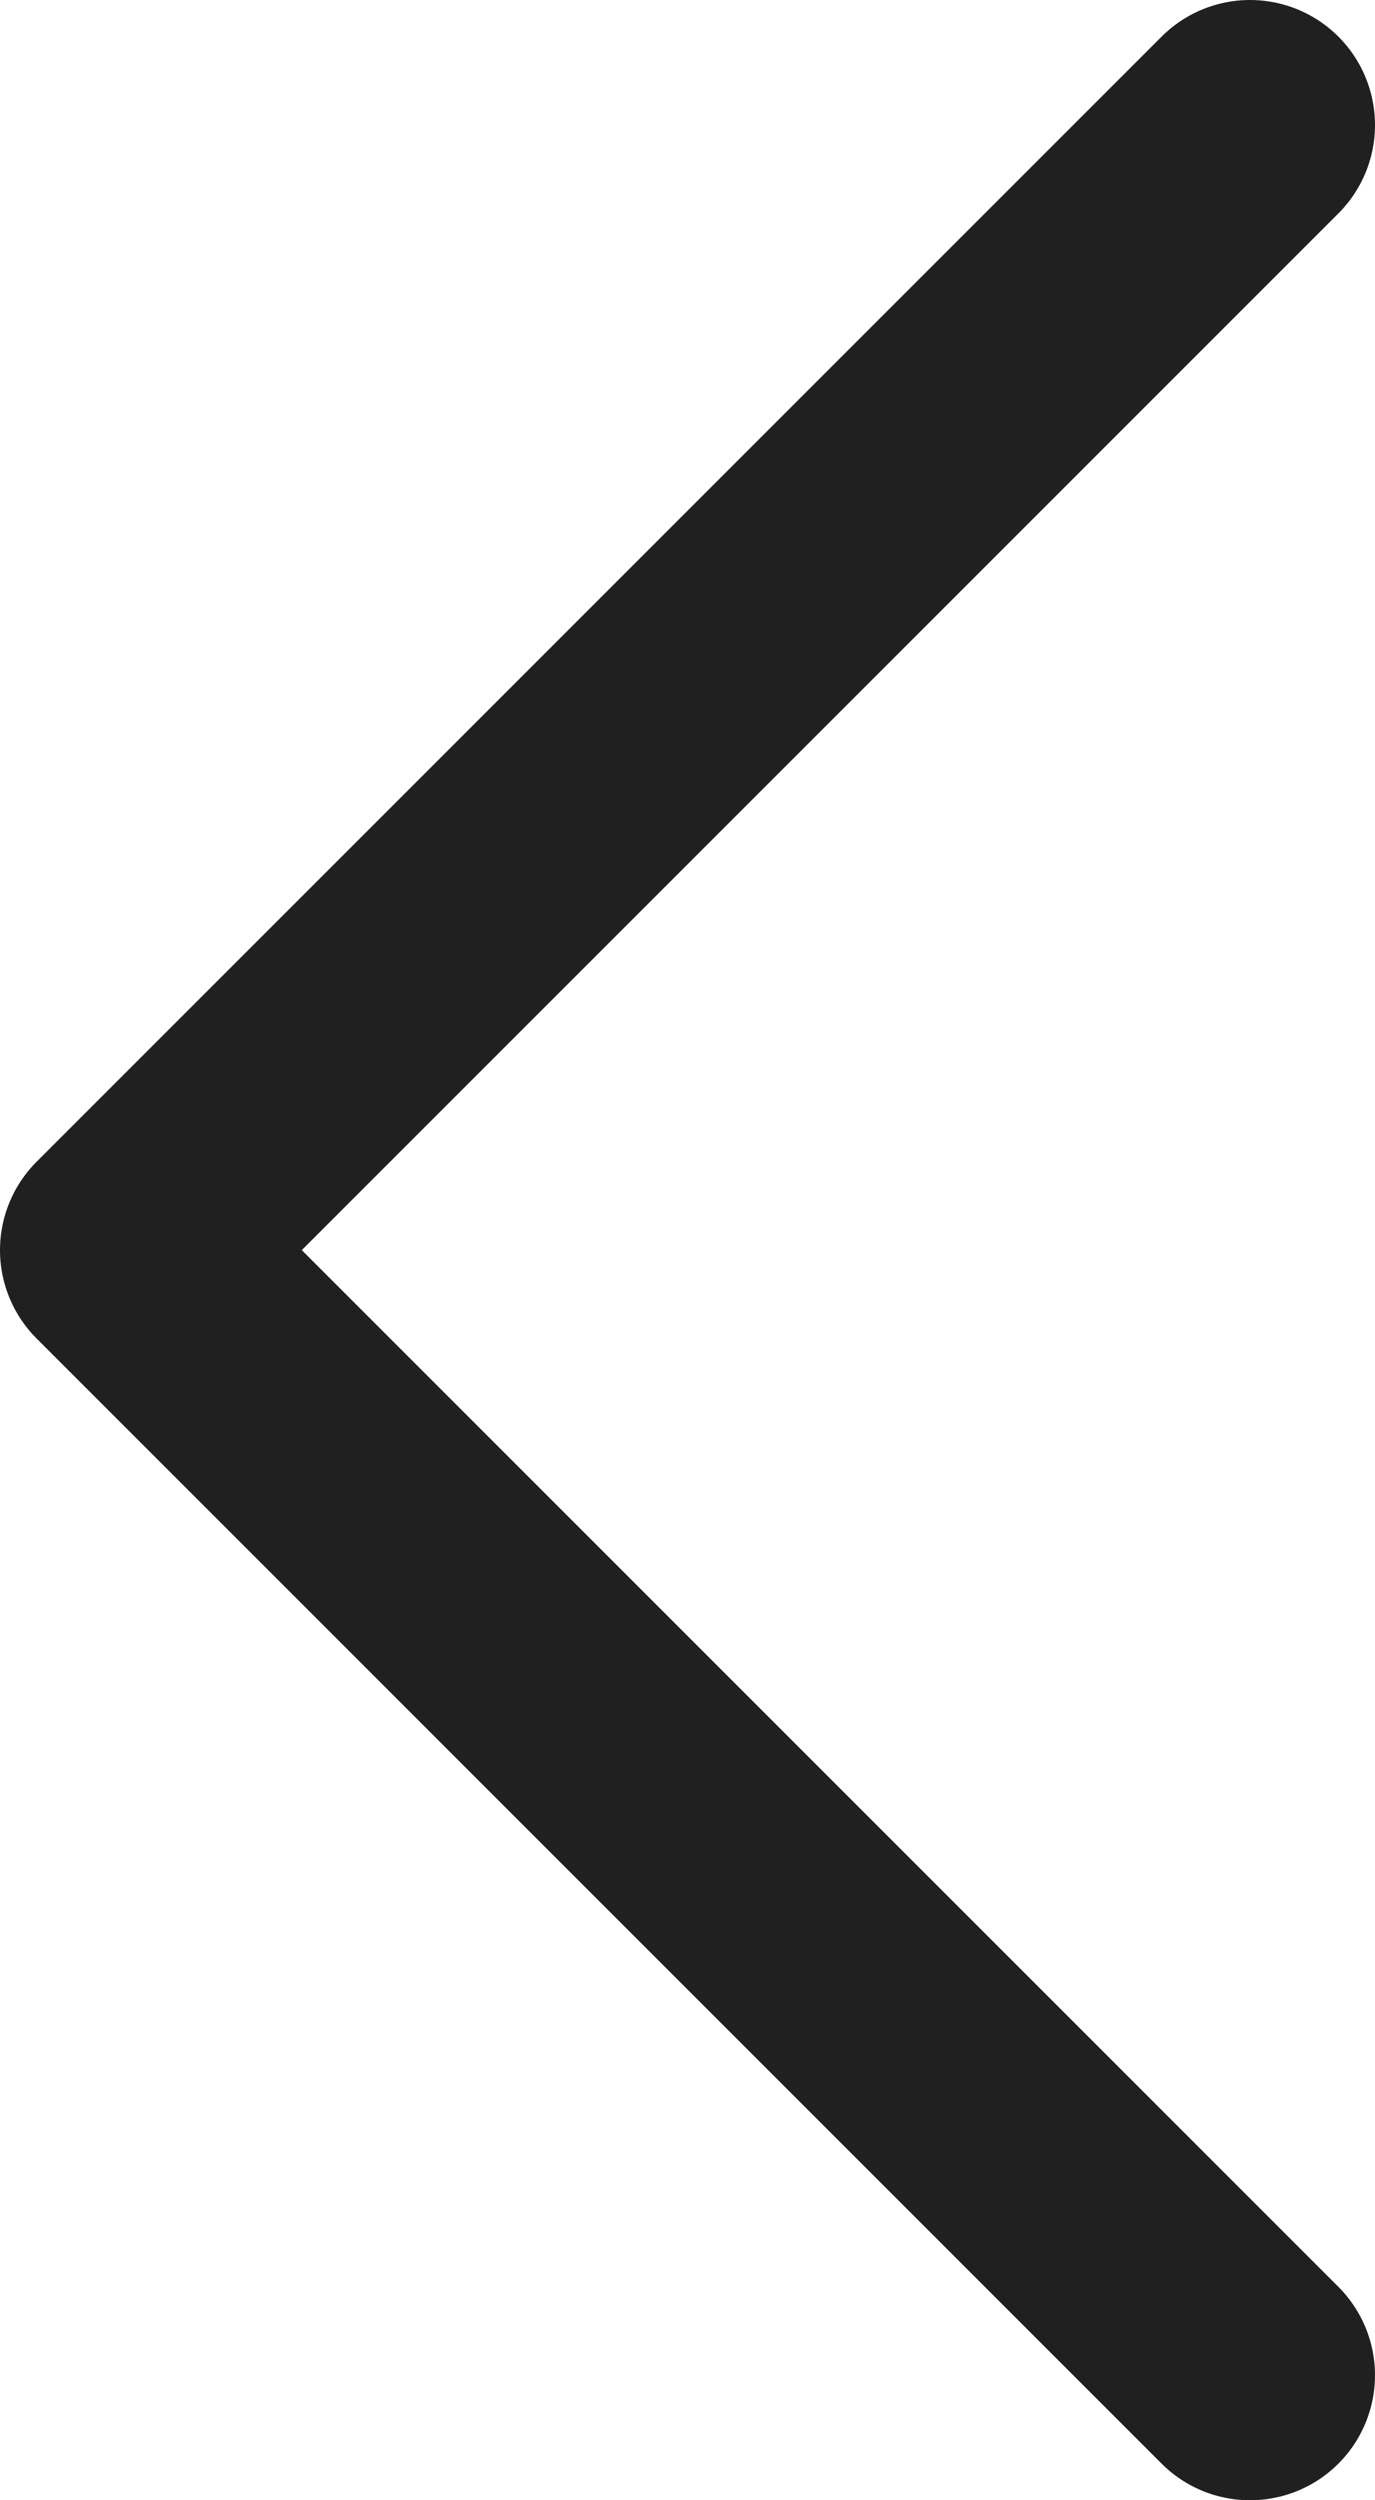 <svg width="11" height="20" viewBox="0 0 11 20" fill="none" xmlns="http://www.w3.org/2000/svg">
    <path d="M10 1L1 10L10 19" stroke="#202020" stroke-width="2" stroke-linecap="round" stroke-linejoin="round"/>
</svg>
